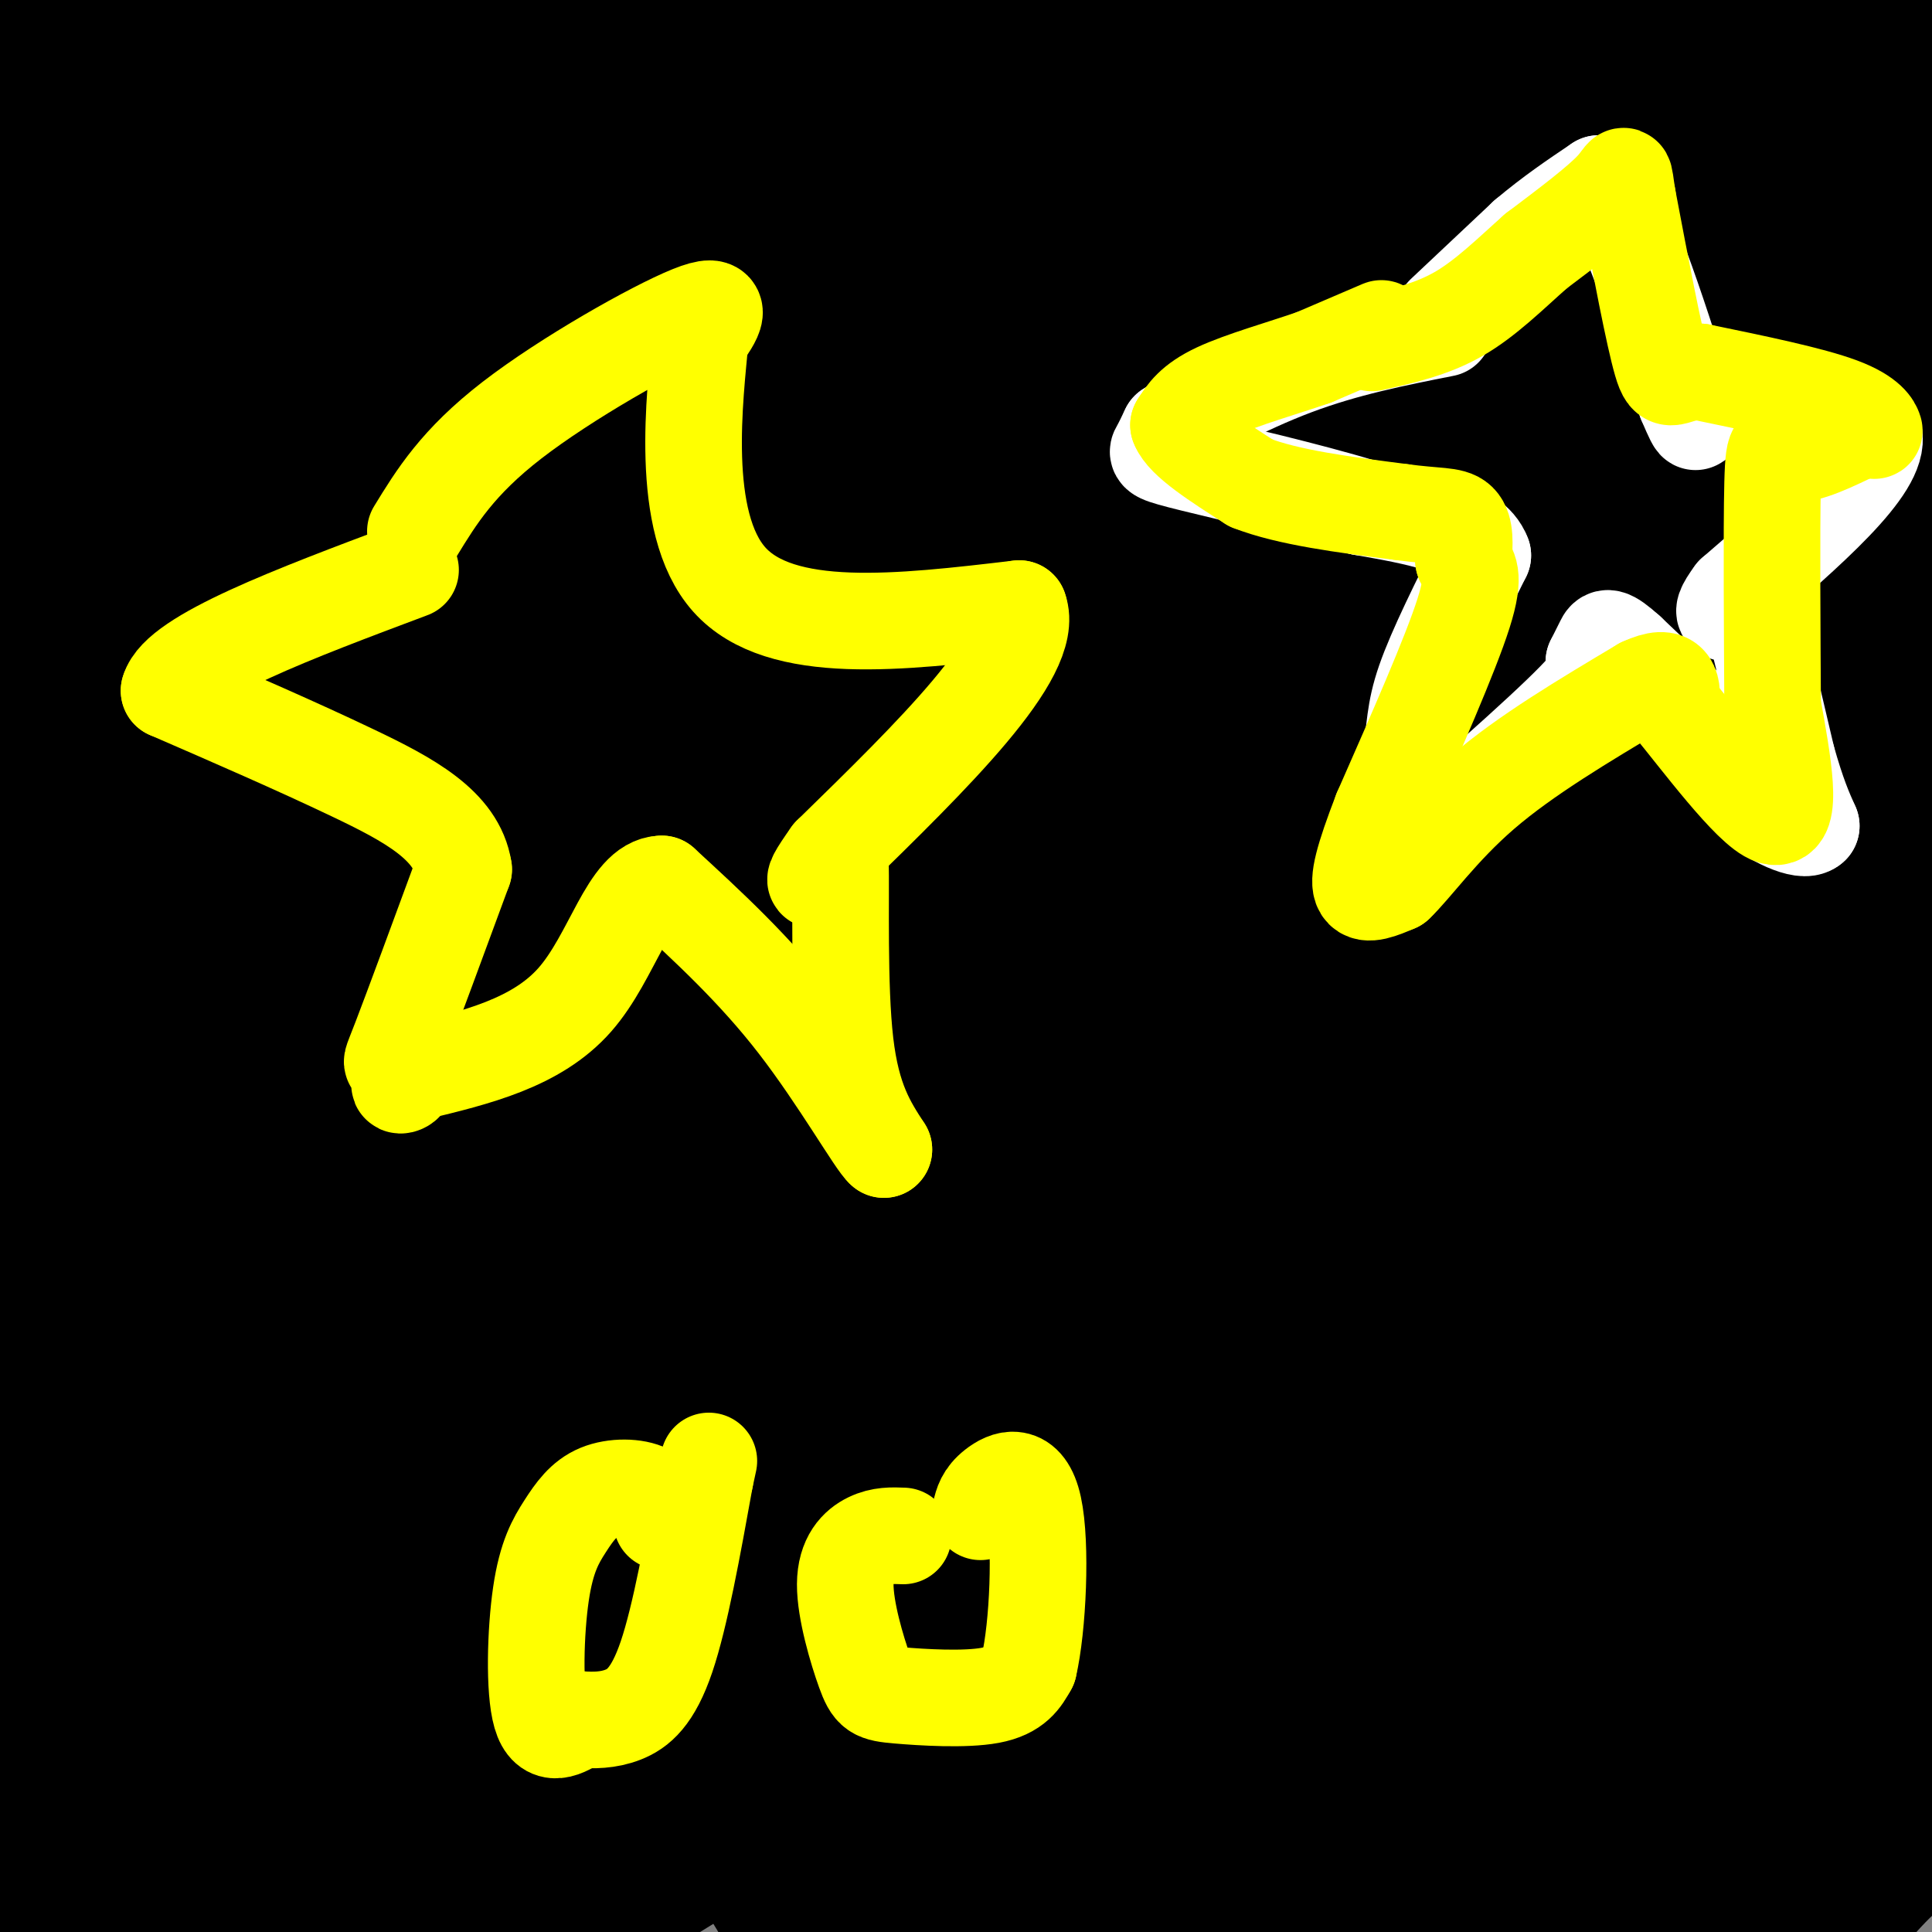 <svg viewBox='0 0 400 400' version='1.1' xmlns='http://www.w3.org/2000/svg' xmlns:xlink='http://www.w3.org/1999/xlink'><rect x="0" y="0" width="400" height="400" fill="#808080" stroke="none"/><g fill='none' stroke='#000000' stroke-width='28' stroke-linecap='round' stroke-linejoin='round'><path d='M2,14c-15.111,-1.356 -30.222,-2.711 7,-3c37.222,-0.289 126.778,0.489 186,2c59.222,1.511 88.111,3.756 117,6'/><path d='M312,19c37.000,1.333 71.000,1.667 105,2'/><path d='M389,11c-6.000,-2.378 -12.000,-4.756 -51,-5c-39.000,-0.244 -111.000,1.644 -125,0c-14.000,-1.644 30.000,-6.822 74,-12'/><path d='M299,21c0.000,0.000 -306.000,86.000 -306,86'/><path d='M140,94c0.000,0.000 307.000,-16.000 307,-16'/><path d='M323,75c0.000,0.000 -416.000,-2.000 -416,-2'/><path d='M116,35c0.000,0.000 339.000,-44.000 339,-44'/><path d='M163,45c0.000,0.000 -190.000,31.000 -190,31'/><path d='M10,83c124.000,-18.000 248.000,-36.000 326,-45c78.000,-9.000 110.000,-9.000 142,-9'/><path d='M249,104c0.000,0.000 -286.000,43.000 -286,43'/><path d='M72,159c53.400,-7.000 106.800,-14.000 163,-20c56.200,-6.000 115.200,-11.000 161,-13c45.800,-2.000 78.400,-1.000 111,0'/><path d='M401,126c-151.655,1.607 -303.310,3.214 -357,0c-53.690,-3.214 -9.417,-11.250 55,-28c64.417,-16.750 148.976,-42.214 222,-62c73.024,-19.786 134.512,-33.893 196,-48'/><path d='M360,70c-104.133,22.200 -208.267,44.400 -201,42c7.267,-2.400 125.933,-29.400 204,-46c78.067,-16.600 115.533,-22.800 153,-29'/><path d='M271,156c-73.133,14.822 -146.267,29.644 -162,28c-15.733,-1.644 25.933,-19.756 103,-45c77.067,-25.244 189.533,-57.622 302,-90'/><path d='M295,123c-37.587,7.478 -75.174,14.957 -134,24c-58.826,9.043 -138.892,19.651 -148,17c-9.108,-2.651 52.740,-18.560 99,-28c46.260,-9.440 76.931,-12.411 131,-18c54.069,-5.589 131.534,-13.794 209,-22'/><path d='M320,92c-35.630,-2.210 -71.261,-4.419 -119,2c-47.739,6.419 -107.587,21.467 -95,17c12.587,-4.467 97.607,-28.448 155,-48c57.393,-19.552 87.157,-34.674 78,-29c-9.157,5.674 -57.235,32.143 -98,50c-40.765,17.857 -74.219,27.102 -114,38c-39.781,10.898 -85.891,23.449 -132,36'/><path d='M48,143c36.689,-10.756 73.378,-21.511 119,-31c45.622,-9.489 100.178,-17.711 148,-27c47.822,-9.289 88.911,-19.644 130,-30'/><path d='M343,78c-132.506,38.333 -265.012,76.667 -300,86c-34.988,9.333 27.542,-10.333 76,-23c48.458,-12.667 82.845,-18.333 129,-25c46.155,-6.667 104.077,-14.333 162,-22'/><path d='M375,116c-8.861,3.014 -17.723,6.028 -17,0c0.723,-6.028 11.030,-21.098 19,-32c7.970,-10.902 13.603,-17.635 20,-21c6.397,-3.365 13.560,-3.360 -11,-3c-24.560,0.360 -80.841,1.076 -100,2c-19.159,0.924 -1.197,2.056 21,-2c22.197,-4.056 48.628,-13.302 77,-20c28.372,-6.698 58.686,-10.849 89,-15'/><path d='M352,89c-34.506,9.453 -69.011,18.907 -111,26c-41.989,7.093 -91.460,11.827 -108,11c-16.540,-0.827 -0.147,-7.213 9,-13c9.147,-5.787 11.050,-10.974 30,-25c18.950,-14.026 54.948,-36.892 67,-47c12.052,-10.108 0.158,-7.460 -55,1c-55.158,8.460 -153.579,22.730 -252,37'/><path d='M43,45c112.244,-17.244 224.489,-34.489 228,-34c3.511,0.489 -101.711,18.711 -175,30c-73.289,11.289 -114.644,15.644 -156,20'/><path d='M103,37c43.310,-4.411 86.619,-8.821 123,-15c36.381,-6.179 65.833,-14.125 55,-11c-10.833,3.125 -61.952,17.321 -117,30c-55.048,12.679 -114.024,23.839 -173,35'/><path d='M26,60c35.476,-8.714 70.952,-17.429 116,-29c45.048,-11.571 99.667,-26.000 104,-31c4.333,-5.000 -41.619,-0.571 -98,6c-56.381,6.571 -123.190,15.286 -190,24'/><path d='M69,14c0.000,0.000 98.000,-16.000 98,-16'/><path d='M150,0c0.000,0.000 -203.000,62.000 -203,62'/><path d='M17,58c33.311,-10.089 66.622,-20.178 82,-24c15.378,-3.822 12.822,-1.378 -13,8c-25.822,9.378 -74.911,25.689 -124,42'/><path d='M34,125c46.667,-9.833 93.333,-19.667 80,-13c-13.333,6.667 -86.667,29.833 -160,53'/><path d='M119,122c39.631,-8.423 79.262,-16.845 120,-30c40.738,-13.155 82.583,-31.042 79,-30c-3.583,1.042 -52.595,21.012 -117,36c-64.405,14.988 -144.202,24.994 -224,35'/><path d='M28,125c71.400,-10.756 142.800,-21.511 170,-24c27.200,-2.489 10.200,3.289 -31,16c-41.200,12.711 -106.600,32.356 -172,52'/><path d='M24,176c0.000,0.000 430.000,1.000 430,1'/><path d='M322,206c-131.467,21.044 -262.933,42.089 -269,39c-6.067,-3.089 113.267,-30.311 203,-54c89.733,-23.689 149.867,-43.844 210,-64'/><path d='M367,160c-28.051,5.743 -56.102,11.486 -111,26c-54.898,14.514 -136.643,37.797 -174,50c-37.357,12.203 -30.327,13.324 32,-2c62.327,-15.324 179.951,-47.093 251,-65c71.049,-17.907 95.525,-21.954 120,-26'/><path d='M316,170c-83.222,14.378 -166.444,28.756 -150,23c16.444,-5.756 132.556,-31.644 199,-45c66.444,-13.356 83.222,-14.178 100,-15'/><path d='M386,194c-32.012,9.380 -64.024,18.760 -113,31c-48.976,12.240 -114.915,27.340 -100,16c14.915,-11.340 110.684,-49.119 160,-71c49.316,-21.881 52.179,-27.865 42,-27c-10.179,0.865 -33.399,8.577 -57,13c-23.601,4.423 -47.584,5.557 -68,8c-20.416,2.443 -37.266,6.196 -65,13c-27.734,6.804 -66.353,16.658 -53,17c13.353,0.342 78.676,-8.829 144,-18'/><path d='M276,176c55.667,-9.833 122.833,-25.417 190,-41'/><path d='M397,167c-72.658,30.474 -145.316,60.948 -188,81c-42.684,20.052 -55.395,29.683 -51,26c4.395,-3.683 25.895,-20.681 76,-46c50.105,-25.319 128.814,-58.959 157,-69c28.186,-10.041 5.850,3.518 -13,18c-18.850,14.482 -34.214,29.886 -62,44c-27.786,14.114 -67.994,26.938 -92,34c-24.006,7.062 -31.809,8.363 -50,12c-18.191,3.637 -46.769,9.611 -39,4c7.769,-5.611 51.884,-22.805 96,-40'/><path d='M231,231c38.822,-17.930 87.878,-42.756 102,-48c14.122,-5.244 -6.690,9.093 -43,31c-36.310,21.907 -88.118,51.382 -140,76c-51.882,24.618 -103.837,44.378 -123,49c-19.163,4.622 -5.534,-5.894 19,-31c24.534,-25.106 59.972,-64.802 84,-86c24.028,-21.198 36.647,-23.898 55,-38c18.353,-14.102 42.441,-39.604 50,-43c7.559,-3.396 -1.412,15.316 -44,47c-42.588,31.684 -118.794,76.342 -195,121'/><path d='M4,270c14.544,-36.043 29.089,-72.086 48,-119c18.911,-46.914 42.190,-104.698 45,-96c2.810,8.698 -14.848,83.878 -22,154c-7.152,70.122 -3.798,135.188 -2,154c1.798,18.812 2.039,-8.628 -7,-71c-9.039,-62.372 -27.357,-159.677 -35,-209c-7.643,-49.323 -4.612,-50.664 -5,-57c-0.388,-6.336 -4.194,-17.668 -8,-29'/><path d='M15,54c-0.083,19.250 -0.167,38.500 10,101c10.167,62.500 30.583,168.250 51,274'/><path d='M59,402c0.000,0.000 -68.000,-230.000 -68,-230'/><path d='M4,334c5.095,-81.980 10.191,-163.960 14,-224c3.809,-60.040 6.332,-98.139 10,-95c3.668,3.139 8.482,47.517 11,79c2.518,31.483 2.742,50.072 4,98c1.258,47.928 3.552,125.197 4,156c0.448,30.803 -0.949,15.141 -2,13c-1.051,-2.141 -1.756,9.241 -4,2c-2.244,-7.241 -6.027,-33.103 -8,-43c-1.973,-9.897 -2.135,-3.828 -2,-41c0.135,-37.172 0.568,-117.586 1,-198'/><path d='M32,81c3.267,17.289 10.933,159.511 14,235c3.067,75.489 1.533,84.244 0,93'/><path d='M33,385c-4.289,-16.444 -8.578,-32.889 -11,-66c-2.422,-33.111 -2.978,-82.889 -3,-70c-0.022,12.889 0.489,88.444 1,164'/><path d='M14,385c-1.329,-37.303 -2.659,-74.605 -2,-94c0.659,-19.395 3.306,-20.882 8,-39c4.694,-18.118 11.433,-52.867 15,-41c3.567,11.867 3.960,70.349 4,106c0.040,35.651 -0.274,48.472 -2,60c-1.726,11.528 -4.863,21.764 -8,32'/><path d='M-1,255c7.679,-8.458 15.357,-16.917 19,-19c3.643,-2.083 3.250,2.208 4,9c0.750,6.792 2.643,16.083 -1,34c-3.643,17.917 -12.821,44.458 -22,71'/><path d='M2,374c2.690,0.172 5.381,0.344 7,6c1.619,5.656 2.167,16.796 1,21c-1.167,4.204 -4.050,1.472 -6,-1c-1.950,-2.472 -2.966,-4.683 -1,-10c1.966,-5.317 6.914,-13.739 7,-17c0.086,-3.261 -4.690,-1.360 14,-16c18.690,-14.640 60.845,-45.820 103,-77'/><path d='M127,280c25.468,-19.007 37.638,-28.026 53,-41c15.362,-12.974 33.916,-29.903 48,-45c14.084,-15.097 23.697,-28.362 35,-46c11.303,-17.638 24.294,-39.649 30,-53c5.706,-13.351 4.127,-18.041 6,-24c1.873,-5.959 7.199,-13.188 0,4c-7.199,17.188 -26.923,58.792 -51,98c-24.077,39.208 -52.507,76.020 -77,127c-24.493,50.980 -45.050,116.129 -50,94c-4.950,-22.129 5.706,-131.535 11,-190c5.294,-58.465 5.227,-65.990 9,-94c3.773,-28.010 11.387,-76.505 19,-125'/><path d='M165,32c-0.759,47.324 -1.518,94.648 -2,115c-0.482,20.352 -0.686,13.733 -8,48c-7.314,34.267 -21.737,109.422 -31,105c-9.263,-4.422 -13.366,-88.420 -15,-140c-1.634,-51.580 -0.799,-70.743 0,-84c0.799,-13.257 1.561,-20.608 3,16c1.439,36.608 3.554,117.174 0,177c-3.554,59.826 -12.777,98.913 -22,138'/><path d='M91,360c13.426,-50.057 26.852,-100.115 42,-165c15.148,-64.885 32.019,-144.598 27,-130c-5.019,14.598 -31.928,123.507 -44,175c-12.072,51.493 -9.306,45.569 -9,64c0.306,18.431 -1.847,61.215 -4,104'/><path d='M103,370c0.201,-96.609 0.402,-193.219 0,-236c-0.402,-42.781 -1.407,-31.735 -3,-24c-1.593,7.735 -3.775,12.159 -5,4c-1.225,-8.159 -1.493,-28.903 -2,20c-0.507,48.903 -1.254,167.451 -2,286'/><path d='M88,402c-0.780,-19.601 -1.561,-39.202 0,-56c1.561,-16.798 5.463,-30.794 5,-42c-0.463,-11.206 -5.290,-19.622 10,2c15.290,21.622 50.696,73.283 63,96c12.304,22.717 1.504,16.491 9,-11c7.496,-27.491 33.287,-76.248 38,-86c4.713,-9.752 -11.654,19.499 -21,33c-9.346,13.501 -11.673,11.250 -14,9'/><path d='M178,347c-15.538,8.579 -47.382,25.525 -52,24c-4.618,-1.525 17.989,-21.523 51,-44c33.011,-22.477 76.426,-47.434 115,-68c38.574,-20.566 72.308,-36.741 88,-44c15.692,-7.259 13.344,-5.603 12,-2c-1.344,3.603 -1.683,9.151 1,11c2.683,1.849 8.387,-0.001 -5,11c-13.387,11.001 -45.866,34.853 -70,49c-24.134,14.147 -39.923,18.589 -71,27c-31.077,8.411 -77.443,20.791 -93,25c-15.557,4.209 -0.304,0.249 9,-10c9.304,-10.249 12.658,-26.785 24,-45c11.342,-18.215 30.671,-38.107 50,-58'/><path d='M237,223c15.007,-16.123 27.524,-27.431 54,-50c26.476,-22.569 66.909,-56.398 70,-53c3.091,3.398 -31.161,44.024 -49,66c-17.839,21.976 -19.264,25.301 -64,59c-44.736,33.699 -132.782,97.771 -179,133c-46.218,35.229 -50.609,41.614 -55,48'/><path d='M131,375c79.930,-36.630 159.860,-73.260 202,-91c42.140,-17.740 46.489,-16.589 47,-14c0.511,2.589 -2.815,6.617 -13,13c-10.185,6.383 -27.229,15.123 -37,21c-9.771,5.877 -12.267,8.893 -71,28c-58.733,19.107 -173.702,54.307 -203,56c-29.298,1.693 27.073,-30.121 57,-49c29.927,-18.879 33.408,-24.823 78,-46c44.592,-21.177 130.296,-57.589 216,-94'/><path d='M404,204c-8.044,7.356 -16.089,14.711 -37,31c-20.911,16.289 -54.689,41.511 -104,74c-49.311,32.489 -114.156,72.244 -179,112'/><path d='M104,396c47.561,-24.486 95.123,-48.972 129,-64c33.877,-15.028 54.071,-20.599 83,-34c28.929,-13.401 66.595,-34.632 68,-33c1.405,1.632 -33.450,26.128 -53,39c-19.550,12.872 -23.794,14.120 -39,23c-15.206,8.880 -41.375,25.390 -48,26c-6.625,0.610 6.293,-14.682 12,-23c5.707,-8.318 4.202,-9.662 29,-27c24.798,-17.338 75.899,-50.669 127,-84'/><path d='M376,277c-31.967,20.839 -63.934,41.678 -97,57c-33.066,15.322 -67.231,25.128 -80,26c-12.769,0.872 -4.143,-7.189 3,-15c7.143,-7.811 12.804,-15.370 17,-22c4.196,-6.630 6.928,-12.329 32,-30c25.072,-17.671 72.483,-47.314 93,-58c20.517,-10.686 14.139,-2.415 -1,19c-15.139,21.415 -39.040,55.976 -48,70c-8.960,14.024 -2.980,7.512 3,1'/><path d='M298,325c19.500,-10.500 66.750,-37.250 114,-64'/><path d='M402,277c-17.513,16.077 -35.025,32.155 -76,54c-40.975,21.845 -105.411,49.458 -128,56c-22.589,6.542 -3.329,-7.988 11,-22c14.329,-14.012 23.728,-27.506 30,-35c6.272,-7.494 9.419,-8.986 42,-29c32.581,-20.014 94.598,-58.548 111,-64c16.402,-5.452 -12.810,22.178 -20,32c-7.190,9.822 7.641,1.837 -22,21c-29.641,19.163 -103.755,65.475 -137,87c-33.245,21.525 -25.623,18.262 -18,15'/><path d='M195,392c21.156,-9.044 83.044,-39.156 125,-58c41.956,-18.844 63.978,-26.422 86,-34'/><path d='M355,402c0.000,0.000 -90.000,51.000 -90,51'/><path d='M314,332c22.417,-15.167 44.833,-30.333 64,-42c19.167,-11.667 35.083,-19.833 51,-28'/><path d='M384,298c-77.750,30.000 -155.500,60.000 -152,67c3.500,7.000 88.250,-9.000 173,-25'/><path d='M378,373c0.000,0.000 -89.000,43.000 -89,43'/><path d='M340,391c0.000,0.000 109.000,-38.000 109,-38'/><path d='M374,389c0.000,0.000 -58.000,22.000 -58,22'/><path d='M316,398c31.711,-8.244 63.422,-16.489 76,-19c12.578,-2.511 6.022,0.711 0,6c-6.022,5.289 -11.511,12.644 -17,20'/><path d='M368,397c7.244,-5.822 14.489,-11.644 12,-10c-2.489,1.644 -14.711,10.756 -22,15c-7.289,4.244 -9.644,3.622 -12,3'/><path d='M324,392c13.417,-13.000 26.833,-26.000 41,-37c14.167,-11.000 29.083,-20.000 44,-29'/><path d='M402,332c-7.589,6.268 -15.179,12.536 -31,21c-15.821,8.464 -39.875,19.125 -45,20c-5.125,0.875 8.679,-8.036 28,-15c19.321,-6.964 44.161,-11.982 69,-17'/><path d='M388,342c-23.111,5.889 -46.222,11.778 -43,6c3.222,-5.778 32.778,-23.222 47,-31c14.222,-7.778 13.111,-5.889 12,-4'/><path d='M397,333c-12.833,11.167 -25.667,22.333 -61,35c-35.333,12.667 -93.167,26.833 -151,41'/><path d='M198,399c6.667,-3.583 13.333,-7.167 52,-14c38.667,-6.833 109.333,-16.917 180,-27'/><path d='M396,371c-79.742,12.199 -159.483,24.399 -172,28c-12.517,3.601 42.191,-1.396 83,-10c40.809,-8.604 67.718,-20.817 64,-20c-3.718,0.817 -38.062,14.662 -63,23c-24.938,8.338 -40.469,11.169 -56,14'/></g>
<g fill='none' stroke='#ffffff' stroke-width='20' stroke-linecap='round' stroke-linejoin='round'><path d='M299,65c0.000,0.000 17.000,-16.000 17,-16'/><path d='M316,49c5.333,-4.500 10.167,-7.750 15,-11'/><path d='M331,38c5.500,5.667 11.750,25.333 18,45'/><path d='M349,83c3.167,7.500 2.083,3.750 1,0'/><path d='M350,83c6.500,1.167 22.250,4.083 38,7'/><path d='M388,90c1.500,6.667 -13.750,19.833 -29,33'/><path d='M359,123c-4.333,5.833 -0.667,3.917 3,2'/><path d='M362,125c1.833,5.667 4.917,18.833 8,32'/><path d='M370,157c2.167,7.667 3.583,10.833 5,14'/><path d='M375,171c-1.622,1.556 -8.178,-1.556 -12,-5c-3.822,-3.444 -4.911,-7.222 -6,-11'/><path d='M357,155c-4.333,-5.167 -12.167,-12.583 -20,-20'/><path d='M337,135c-4.133,-3.733 -4.467,-3.067 -5,-2c-0.533,1.067 -1.267,2.533 -2,4'/><path d='M330,137c0.578,0.800 3.022,0.800 -4,8c-7.022,7.200 -23.511,21.600 -40,36'/><path d='M286,181c-5.667,2.000 0.167,-11.000 6,-24'/><path d='M292,157c1.067,-6.133 0.733,-9.467 3,-16c2.267,-6.533 7.133,-16.267 12,-26'/><path d='M307,115c-2.167,-6.000 -13.583,-8.000 -25,-10'/><path d='M282,105c-11.345,-3.452 -27.208,-7.083 -35,-9c-7.792,-1.917 -7.512,-2.119 -7,-3c0.512,-0.881 1.256,-2.440 2,-4'/><path d='M242,89c4.711,-3.156 15.489,-9.044 26,-13c10.511,-3.956 20.756,-5.978 31,-8'/></g>
<g fill='none' stroke='#ffff00' stroke-width='20' stroke-linecap='round' stroke-linejoin='round'><path d='M286,68c0.000,0.000 -14.000,6.000 -14,6'/><path d='M272,74c-6.267,2.178 -14.933,4.622 -20,7c-5.067,2.378 -6.533,4.689 -8,7'/><path d='M244,88c1.167,3.167 8.083,7.583 15,12'/><path d='M259,100c7.667,3.000 19.333,4.500 31,6'/><path d='M290,106c7.444,1.022 10.556,0.578 12,2c1.444,1.422 1.222,4.711 1,8'/><path d='M303,116c0.911,1.867 2.689,2.533 0,11c-2.689,8.467 -9.844,24.733 -17,41'/><path d='M286,168c-3.844,9.978 -4.956,14.422 -4,16c0.956,1.578 3.978,0.289 7,-1'/><path d='M289,183c3.622,-3.400 9.178,-11.400 18,-19c8.822,-7.600 20.911,-14.800 33,-22'/><path d='M340,142c6.500,-3.000 6.250,0.500 6,4'/><path d='M346,146c5.600,6.756 16.600,21.644 21,23c4.400,1.356 2.200,-10.822 0,-23'/><path d='M367,146c-0.071,-13.667 -0.250,-36.333 0,-46c0.250,-9.667 0.929,-6.333 4,-6c3.071,0.333 8.536,-2.333 14,-5'/><path d='M385,89c2.917,-0.560 3.208,0.542 3,0c-0.208,-0.542 -0.917,-2.726 -7,-5c-6.083,-2.274 -17.542,-4.637 -29,-7'/><path d='M352,77c-5.978,-0.022 -6.422,3.422 -8,-2c-1.578,-5.422 -4.289,-19.711 -7,-34'/><path d='M337,41c-1.044,-6.311 -0.156,-5.089 -3,-2c-2.844,3.089 -9.422,8.044 -16,13'/><path d='M318,52c-5.244,4.644 -10.356,9.756 -16,13c-5.644,3.244 -11.822,4.622 -18,6'/><path d='M86,110c4.378,-7.156 8.756,-14.311 20,-23c11.244,-8.689 29.356,-18.911 37,-22c7.644,-3.089 4.822,0.956 2,5'/><path d='M145,70c-1.022,11.622 -4.578,38.178 6,50c10.578,11.822 35.289,8.911 60,6'/><path d='M211,126c3.500,9.500 -17.750,30.250 -39,51'/><path d='M172,177c-6.167,8.667 -2.083,4.833 2,1'/><path d='M174,178c0.178,7.622 -0.378,26.178 1,38c1.378,11.822 4.689,16.911 8,22'/><path d='M183,238c-1.511,-1.067 -9.289,-14.733 -18,-26c-8.711,-11.267 -18.356,-20.133 -28,-29'/><path d='M137,183c-6.889,0.156 -10.111,15.044 -18,24c-7.889,8.956 -20.444,11.978 -33,15'/><path d='M86,222c-5.463,3.048 -2.619,3.167 -2,2c0.619,-1.167 -0.987,-3.622 -2,-4c-1.013,-0.378 -1.432,1.321 1,-5c2.432,-6.321 7.716,-20.660 13,-35'/><path d='M96,180c-1.400,-9.133 -11.400,-14.467 -23,-20c-11.600,-5.533 -24.800,-11.267 -38,-17'/><path d='M35,143c2.000,-7.000 26.000,-16.000 50,-25'/><path d='M137,315c-0.311,-2.384 -0.621,-4.768 -3,-6c-2.379,-1.232 -6.825,-1.311 -10,0c-3.175,1.311 -5.078,4.011 -7,7c-1.922,2.989 -3.864,6.266 -5,14c-1.136,7.734 -1.468,19.924 0,25c1.468,5.076 4.734,3.038 8,1'/><path d='M120,356c2.833,0.202 5.917,0.208 9,-1c3.083,-1.208 6.167,-3.631 9,-12c2.833,-8.369 5.417,-22.685 8,-37'/><path d='M146,306c1.333,-6.167 0.667,-3.083 0,0'/><path d='M187,318c-2.291,-0.088 -4.581,-0.177 -7,1c-2.419,1.177 -4.966,3.619 -5,9c-0.034,5.381 2.444,13.700 4,18c1.556,4.300 2.188,4.581 7,5c4.812,0.419 13.803,0.977 19,0c5.197,-0.977 6.598,-3.488 8,-6'/><path d='M213,345c1.905,-8.095 2.667,-25.333 1,-33c-1.667,-7.667 -5.762,-5.762 -8,-4c-2.238,1.762 -2.619,3.381 -3,5'/></g>
</svg>